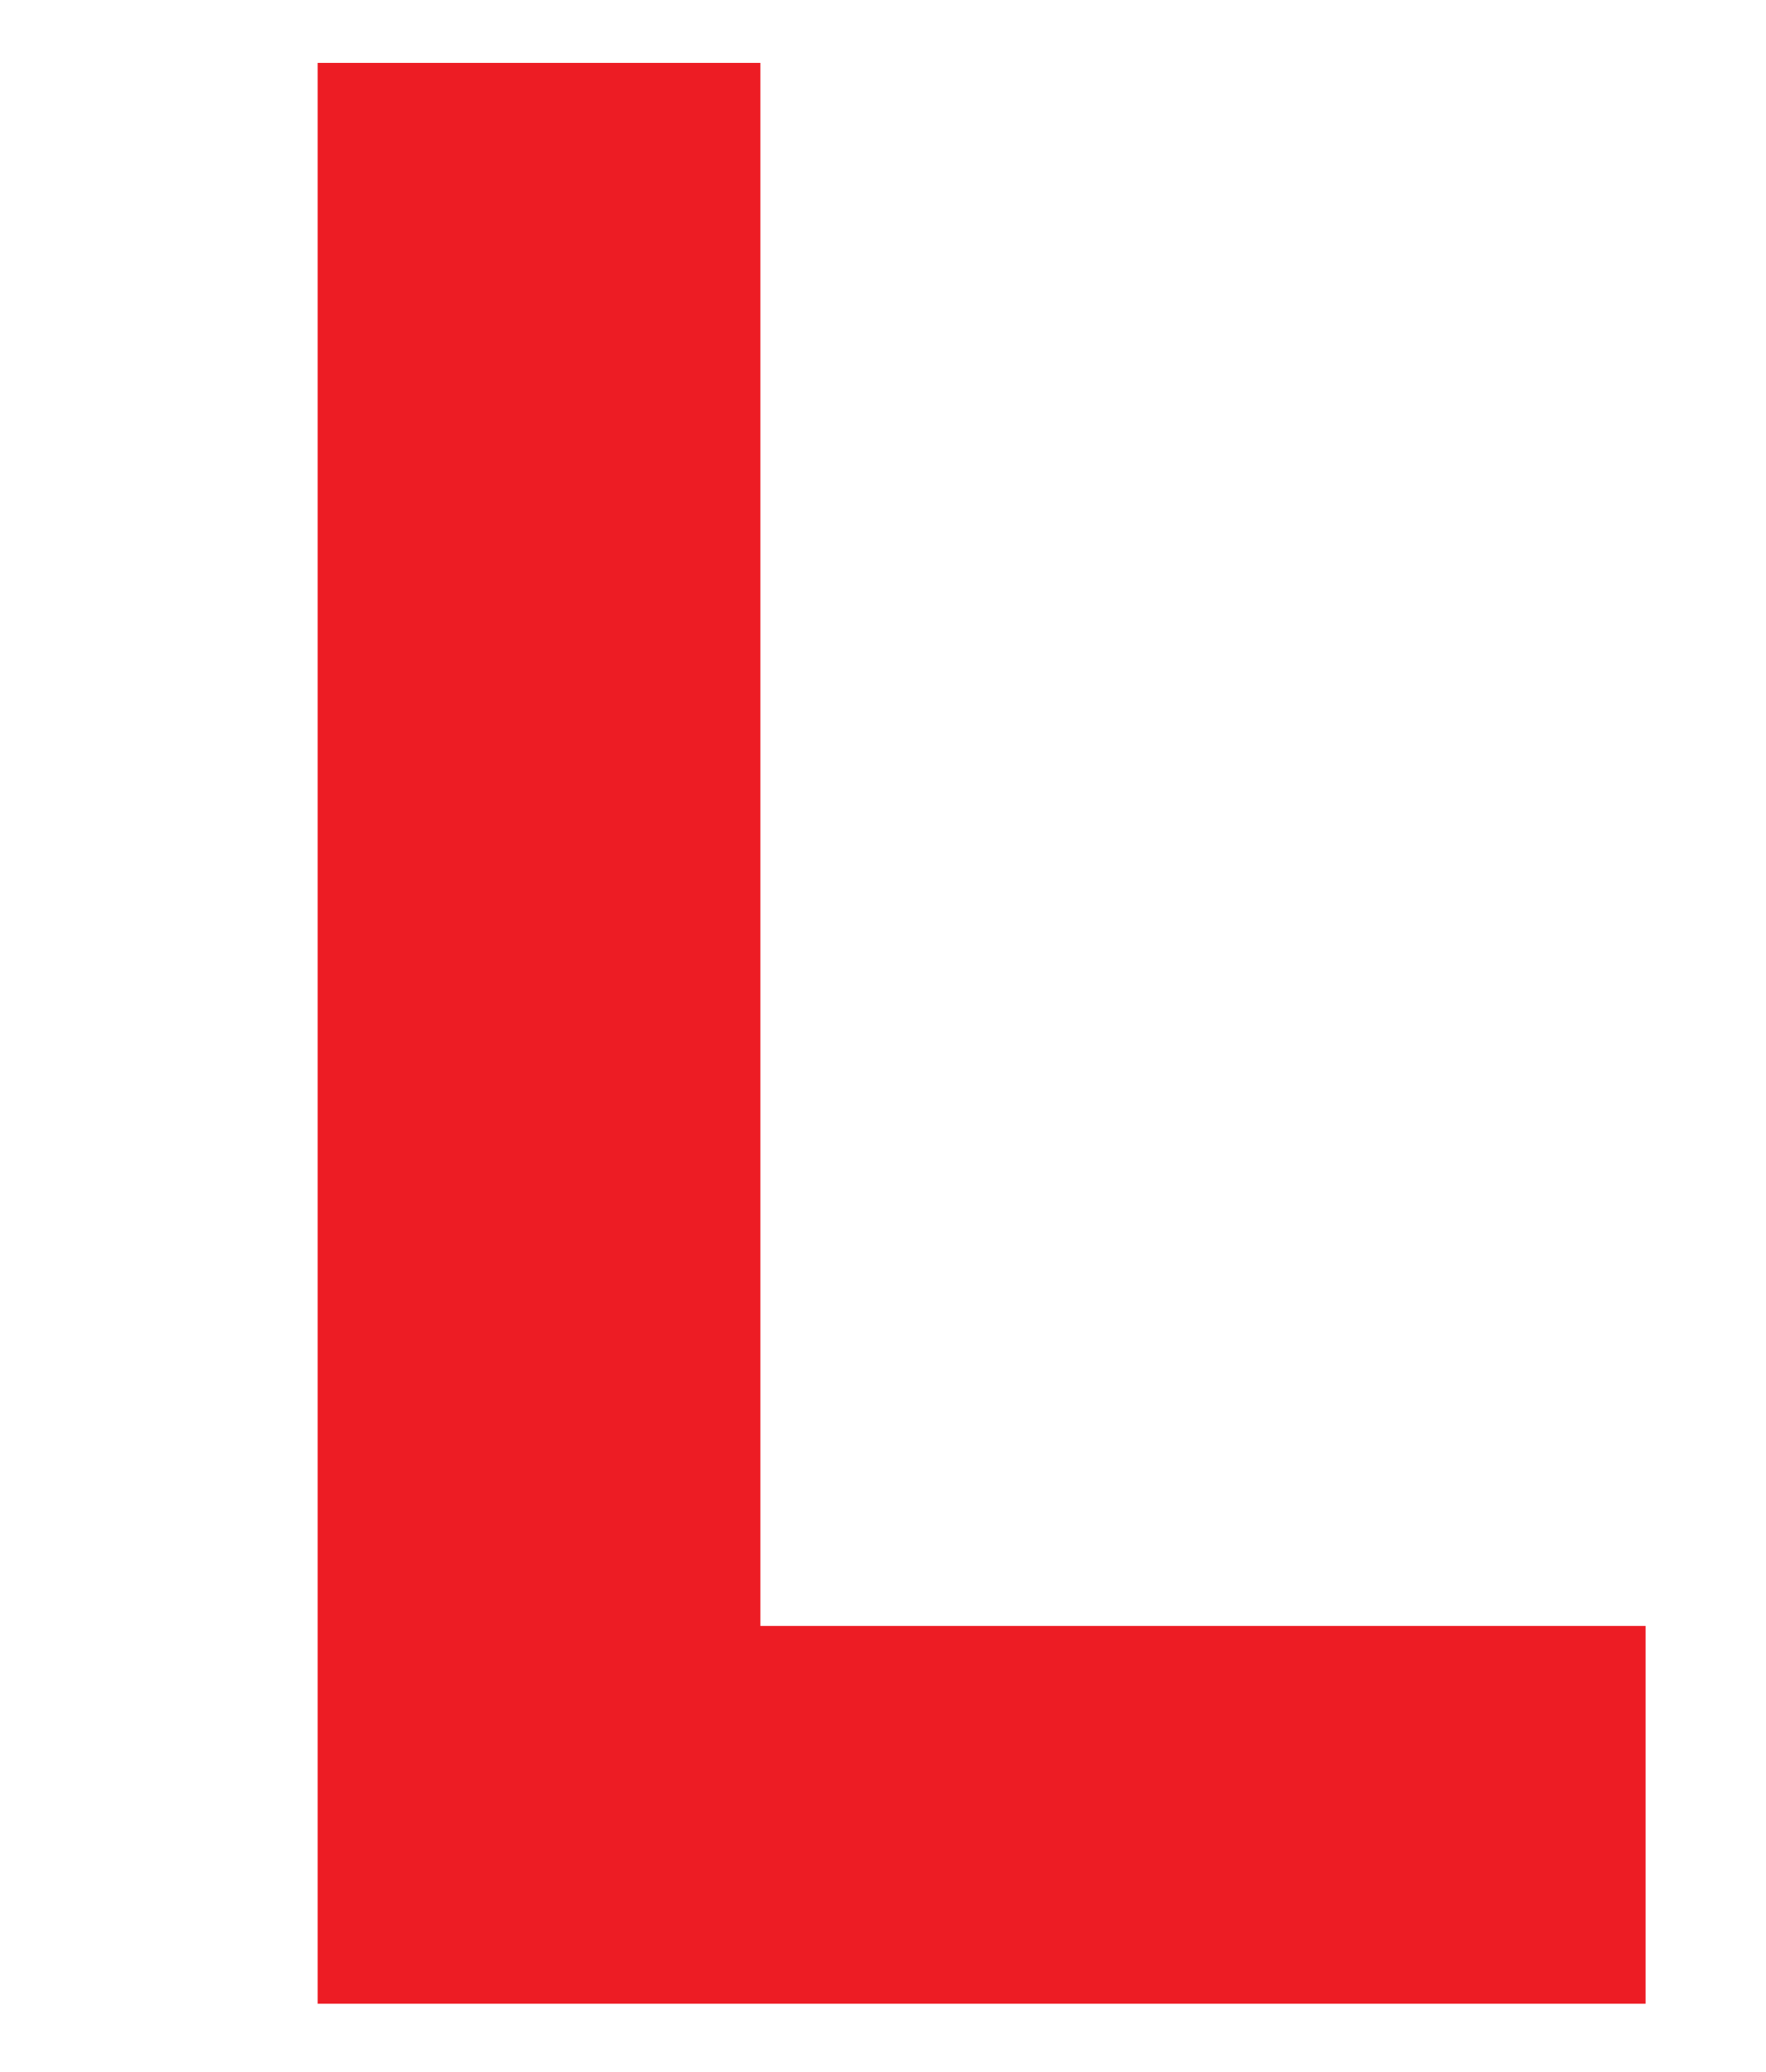 <?xml version="1.0" encoding="UTF-8"?> <svg xmlns="http://www.w3.org/2000/svg" xmlns:xlink="http://www.w3.org/1999/xlink" version="1.1" id="layer" x="0px" y="0px" viewBox="0 0 556 652" style="enable-background:new 0 0 556 652;" xml:space="preserve"> <style type="text/css"> .st0{fill:#ED1C24;} </style> <path class="st0" d="M1625,535.4l246.1-277.8h-229.7v-94.3h389.4v96.3l-240.6,272.6h257v98.4H1625V535.4z M907.6,493.6 c-12.9,25.3-51,53.1-97.7,53.1c-72.3,0-110.5-36.2-112.5-117H1031c8.4-142.3-67.9-276.5-225.5-276.5 c-140.3,0-235.9,106.1-235.9,244.4c0,142.3,89.2,242.3,235.9,242.3c102.1,0,176.4-42.6,214.6-148.7H907.6V493.6z M799.4,248.1 c62.7,0,91,34.8,102.1,99.6H691.1C692.8,313.3,714.5,248.1,799.4,248.1z M2432.4,495.3c-13.2,26-52.4,54.5-100.2,54.5 c-74.3,0-113.4-37.1-115.5-120h342.4c10.7-146-69.7-281.3-228.9-281.3c-144,0-242.2,108.9-242.2,250.8c0,146,91.6,248.8,242.2,248.8 c104.8,0,181.1-43.7,220.3-152.6H2432.4z M2323.5,248.1c62.7,0,91,34.8,102.1,99.6h-210.3C2219.4,313.3,2241.1,248.1,2323.5,248.1z M1231.4,163.2v262.4c0,28.3,2.1,62.7,21.9,86.9c15.3,19.7,43.8,32.4,78.5,32.4c35.1,0,63.2-13.1,78.5-32.4 c21.9-25.8,21.9-58.6,21.9-86.9V163.2h114.8v266.9c0,62.7-6.5,112.7-53.9,158.2c-47.4,43.5-110.3,58.6-168.7,58.6 c-51.9,0-116.8-15.2-162.1-58.6c-47.4-45.5-53.9-95.5-53.9-158.2V163.2H1231.4z M239.4,511.7V19.8H100v610.8h418.1V511.7H239.4z"></path> </svg> 